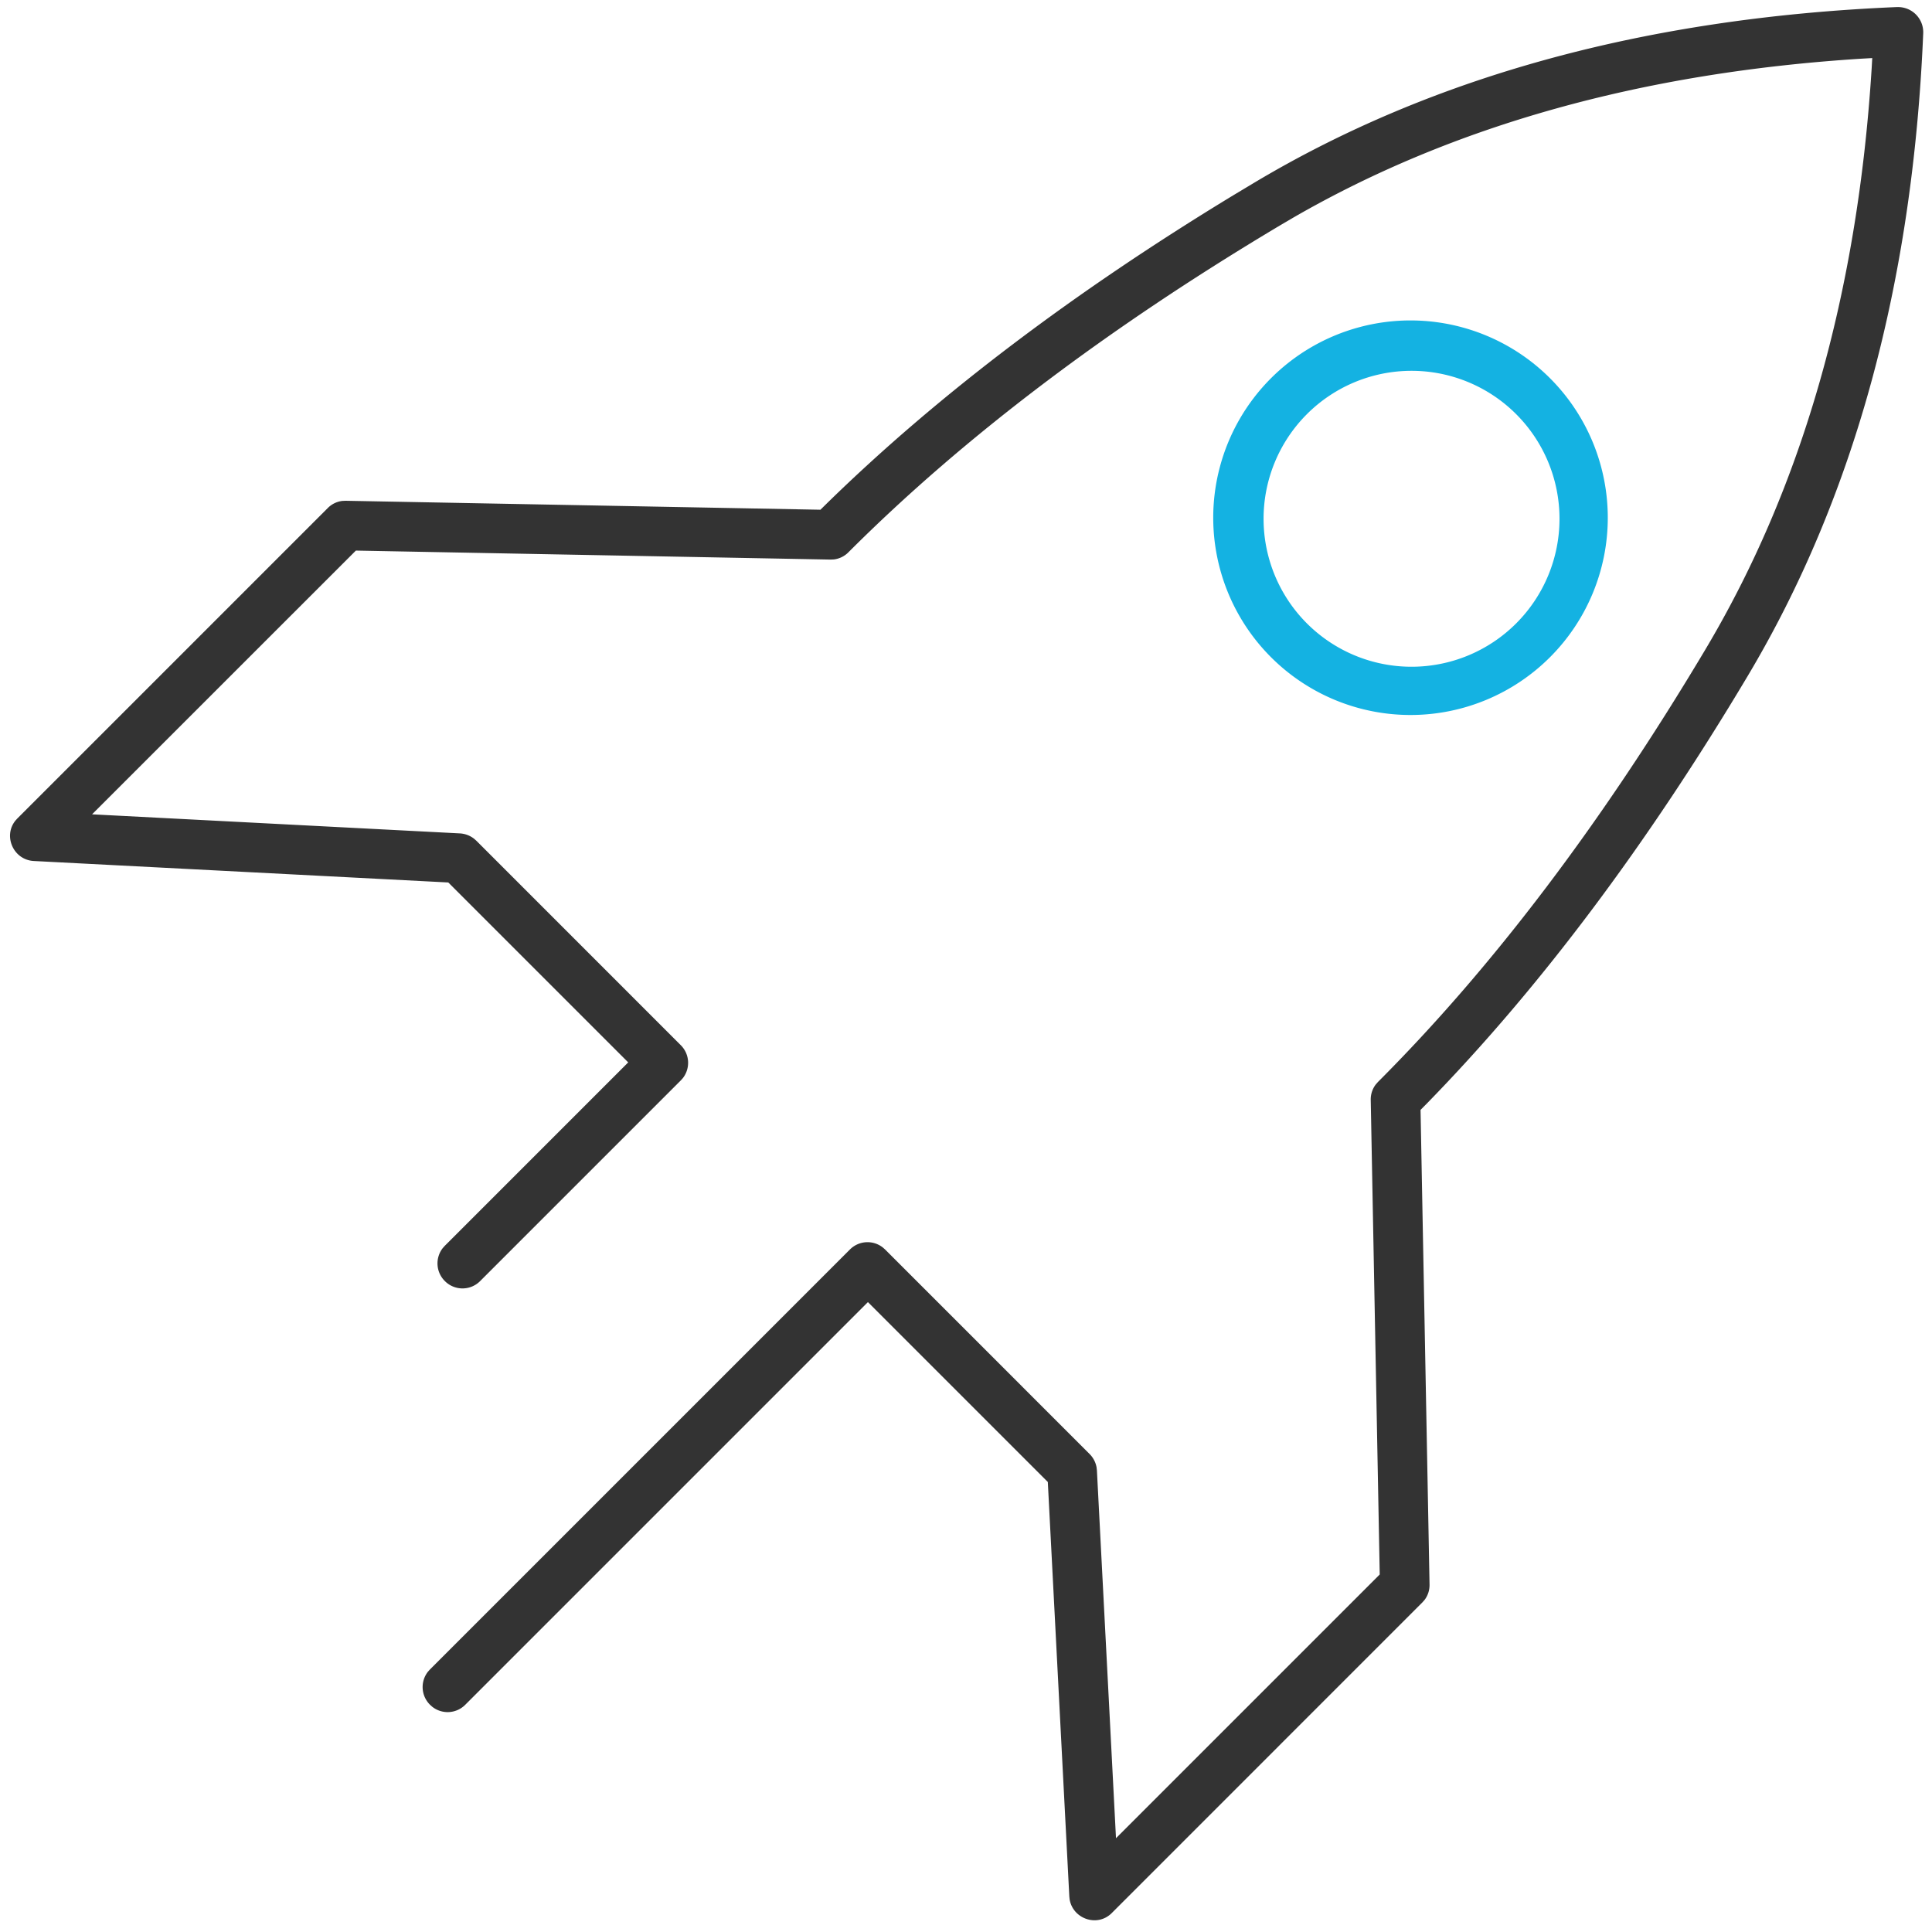 <svg width="55" height="55" viewBox="0 0 55 55" xmlns="http://www.w3.org/2000/svg"><defs><filter id="a"><feColorMatrix in="SourceGraphic" values="0 0 0 0 0 0 0 0 0 0 0 0 0 0 0 0 0 0 1 0"/></filter></defs><g transform="translate(-3.92 -6.36)" filter="url(#a)" fill="none" fill-rule="evenodd"><g fill-rule="nonzero"><path d="M57.926 6.562a.716.716 0 01.744.744c-.298 7.105-1.96 13.204-4.991 18.289-2.878 4.825-5.92 8.881-9.126 12.166l-.193.195.256 13.514a.7.7 0 01-.142.437l-.062.07-8.843 8.844c-.413.413-1.112.163-1.2-.396l-.008-.078-.612-11.798-5.121-5.121L17.16 54.896a.706.706 0 01-.937.05l-.062-.056a.708.708 0 01-.06-.938l.054-.061 11.964-11.964a.706.706 0 01.938-.05l.062.055 5.819 5.82a.716.716 0 01.199.38l.01.088.543 10.47 7.508-7.508-.256-13.512a.7.7 0 01.142-.436l.062-.071c3.269-3.27 6.375-7.37 9.316-12.302 2.754-4.618 4.336-10.133 4.74-16.552l.017-.296-.296.017c-6.24.393-11.627 1.899-16.165 4.513l-.387.227c-4.932 2.94-9.033 6.047-12.302 9.316a.698.698 0 01-.413.2l-.094.004-13.511-.256-7.51 7.508 10.471.543a.72.72 0 01.403.151l.066.058 5.819 5.82a.708.708 0 01.06.937l-.055.062-5.722 5.722a.707.707 0 01-.999-.006.708.708 0 01-.06-.938l.054-.061 5.226-5.226-5.122-5.122-11.797-.611c-.586-.03-.88-.713-.526-1.15l.052-.058 8.843-8.843a.698.698 0 01.414-.2l.094-.004 13.514.255.195-.192c3.148-3.073 7.004-5.994 11.567-8.765l.6-.36C44.721 8.521 50.82 6.86 57.925 6.561z" fill="#333"/><path d="M48.075 17.157a5.616 5.616 0 10-7.942 7.942 5.616 5.616 0 007.942-7.942zm-.993.993a4.212 4.212 0 11-5.957 5.957 4.212 4.212 0 015.957-5.957z" fill="#14B2E2"/></g></g></svg>